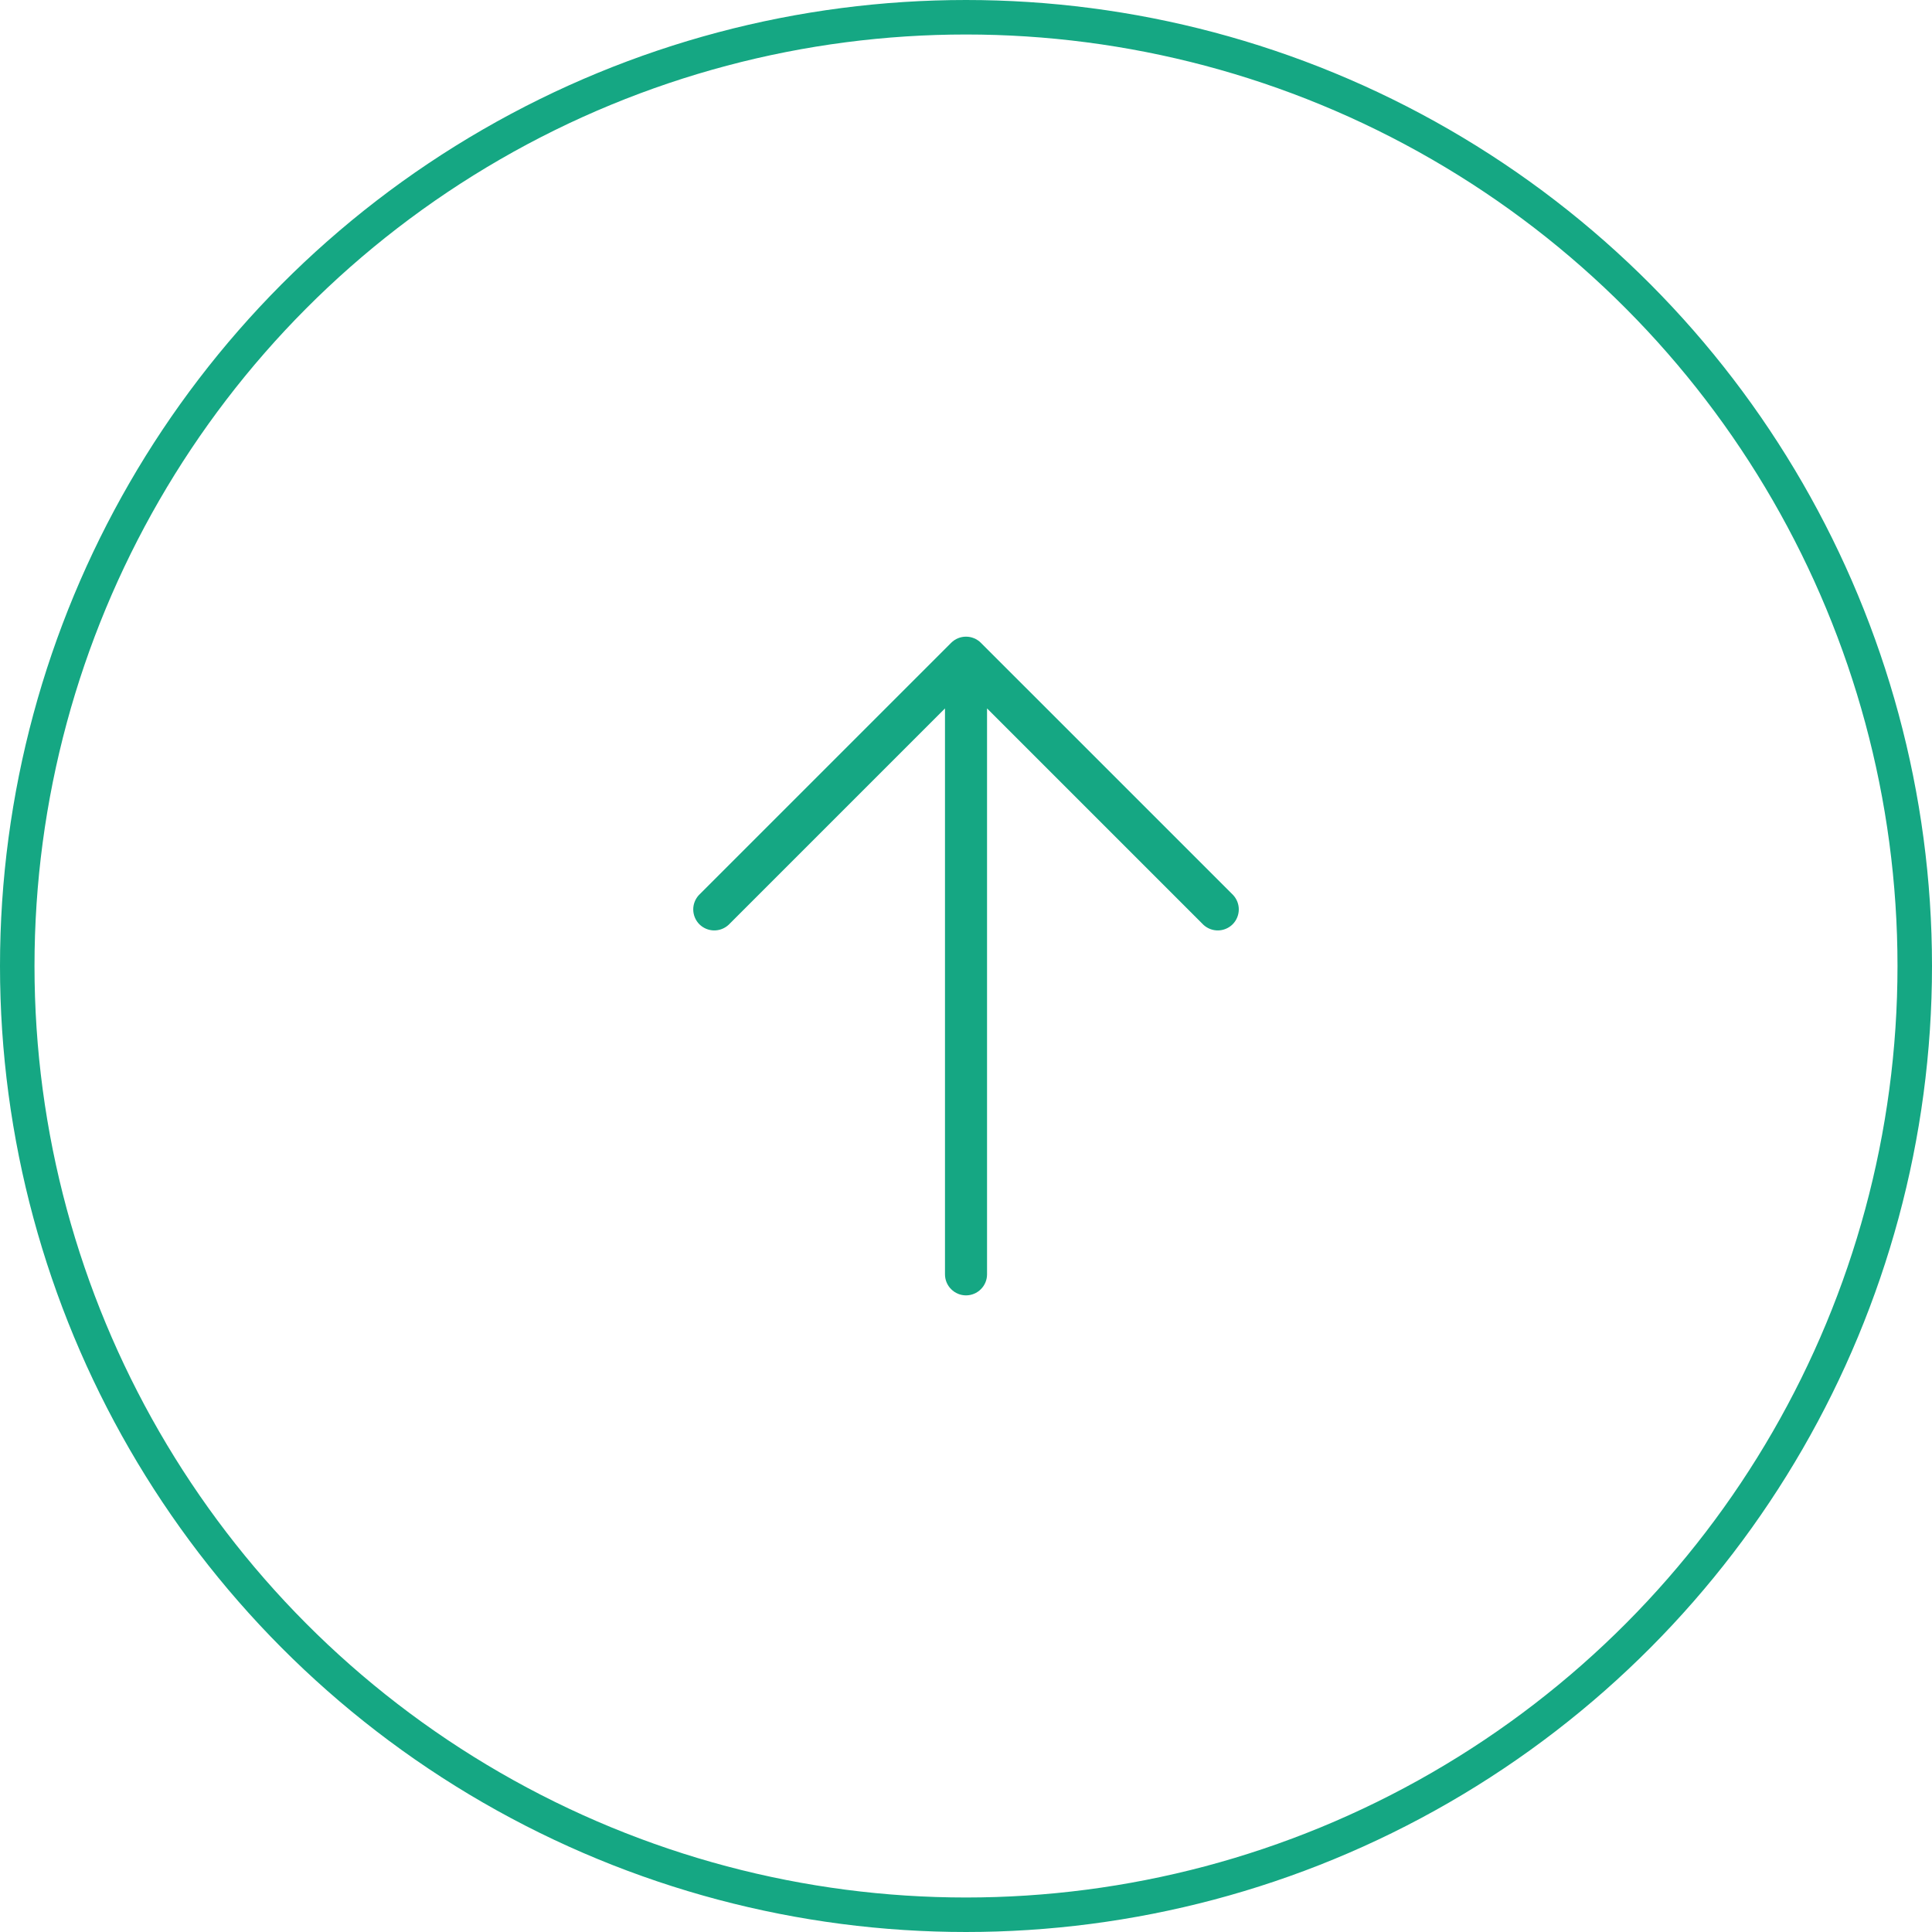 <svg width="56" height="56" viewBox="0 0 56 56" fill="none" xmlns="http://www.w3.org/2000/svg">
<circle cx="28" cy="28" r="27.5" stroke="#15A783"/>
<path d="M28.431 18.632L35.744 25.944C35.851 26.06 35.91 26.213 35.907 26.37C35.904 26.528 35.84 26.679 35.729 26.791C35.617 26.902 35.466 26.966 35.309 26.969C35.151 26.972 34.998 26.913 34.882 26.806L28.61 20.534L28.61 36.938C28.61 37.099 28.546 37.254 28.431 37.368C28.317 37.483 28.162 37.547 28 37.547C27.839 37.547 27.684 37.483 27.57 37.368C27.455 37.254 27.391 37.099 27.391 36.938L27.391 20.534L21.119 26.806C21.003 26.913 20.85 26.972 20.692 26.969C20.535 26.966 20.384 26.902 20.272 26.791C20.161 26.679 20.097 26.528 20.094 26.371C20.091 26.213 20.15 26.06 20.257 25.944L27.57 18.632C27.684 18.518 27.839 18.454 28 18.454C28.162 18.454 28.317 18.518 28.431 18.632Z" fill="#15A783"/>
</svg>
